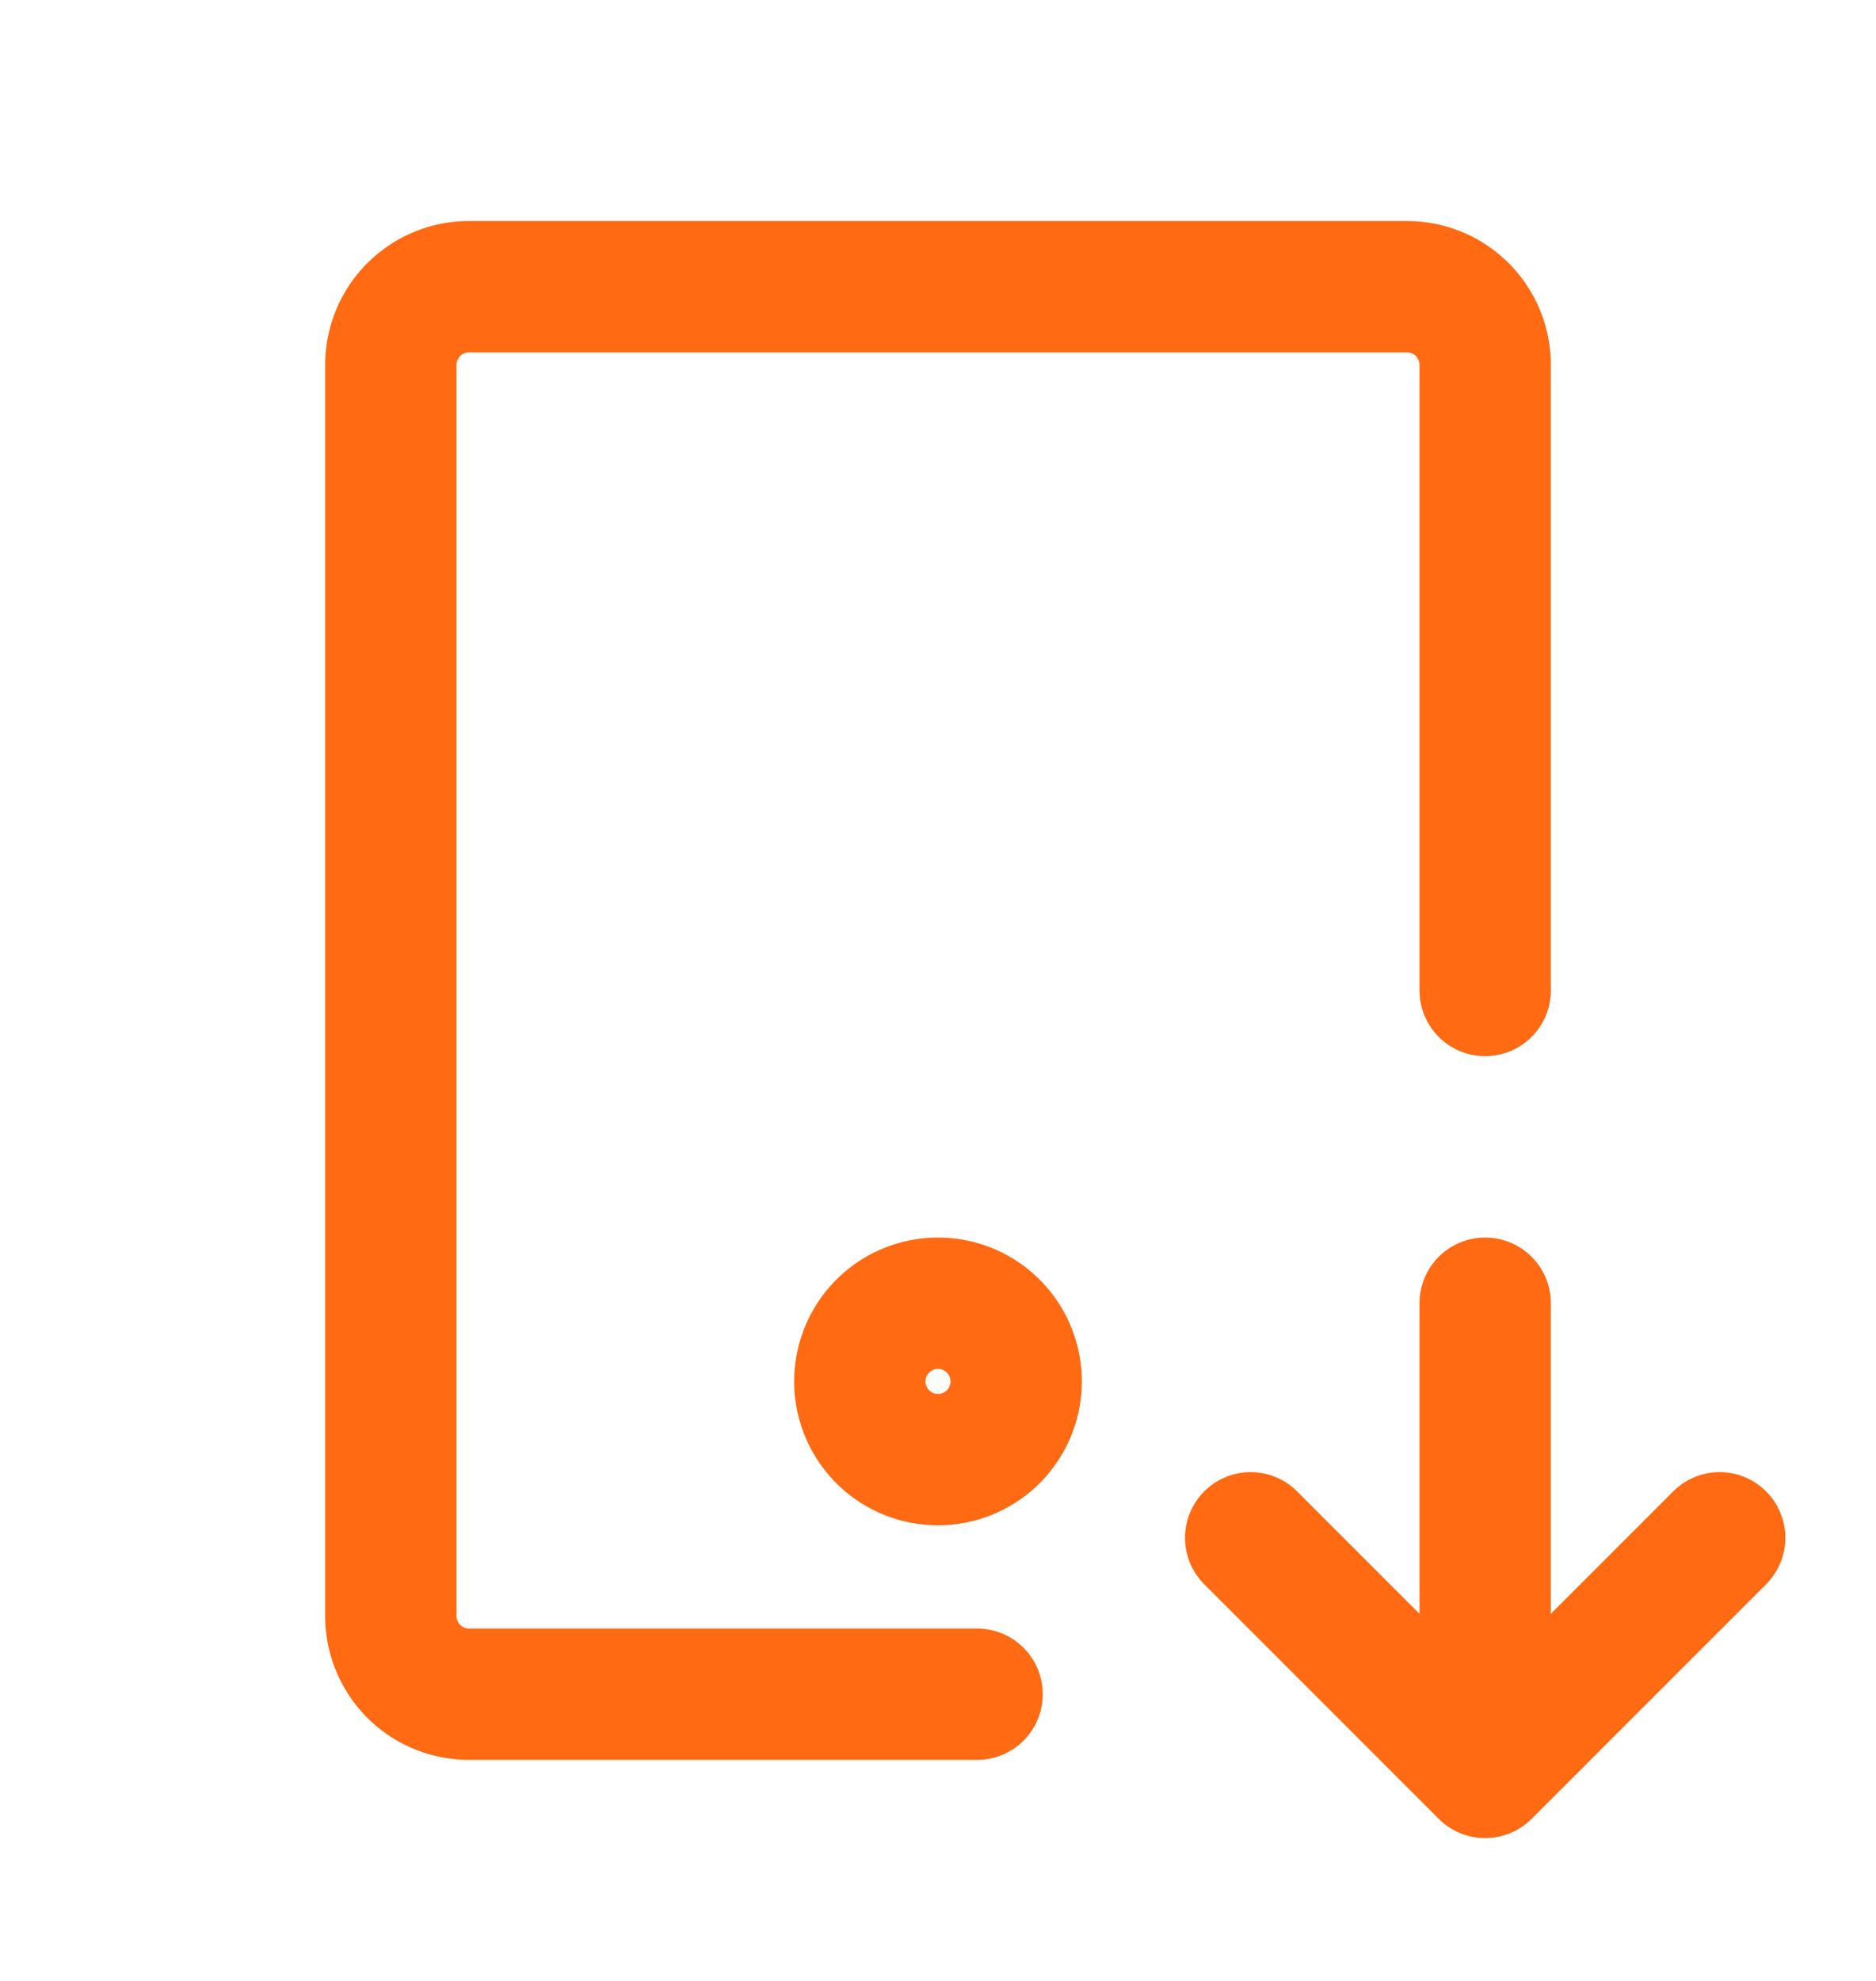 <svg width="18" height="19" fill="none" xmlns="http://www.w3.org/2000/svg"><g clip-path="url(#a)" stroke="#FF6A13" stroke-width="1.26" stroke-linecap="round" stroke-linejoin="round"><path d="M9.375 16.25H4.5a.75.75 0 0 1-.75-.75v-12a.75.75 0 0 1 .75-.75h9a.75.75 0 0 1 .75.75v6M14.25 12.5V17M16.5 14.75 14.25 17 12 14.75"/><path d="M8.25 13.25a.75.75 0 1 0 1.5 0 .75.75 0 0 0-1.5 0Z"/></g><defs><clipPath id="a"><path fill="#fff" transform="translate(0 .5)" d="M0 0h18v18H0z"/></clipPath></defs></svg>